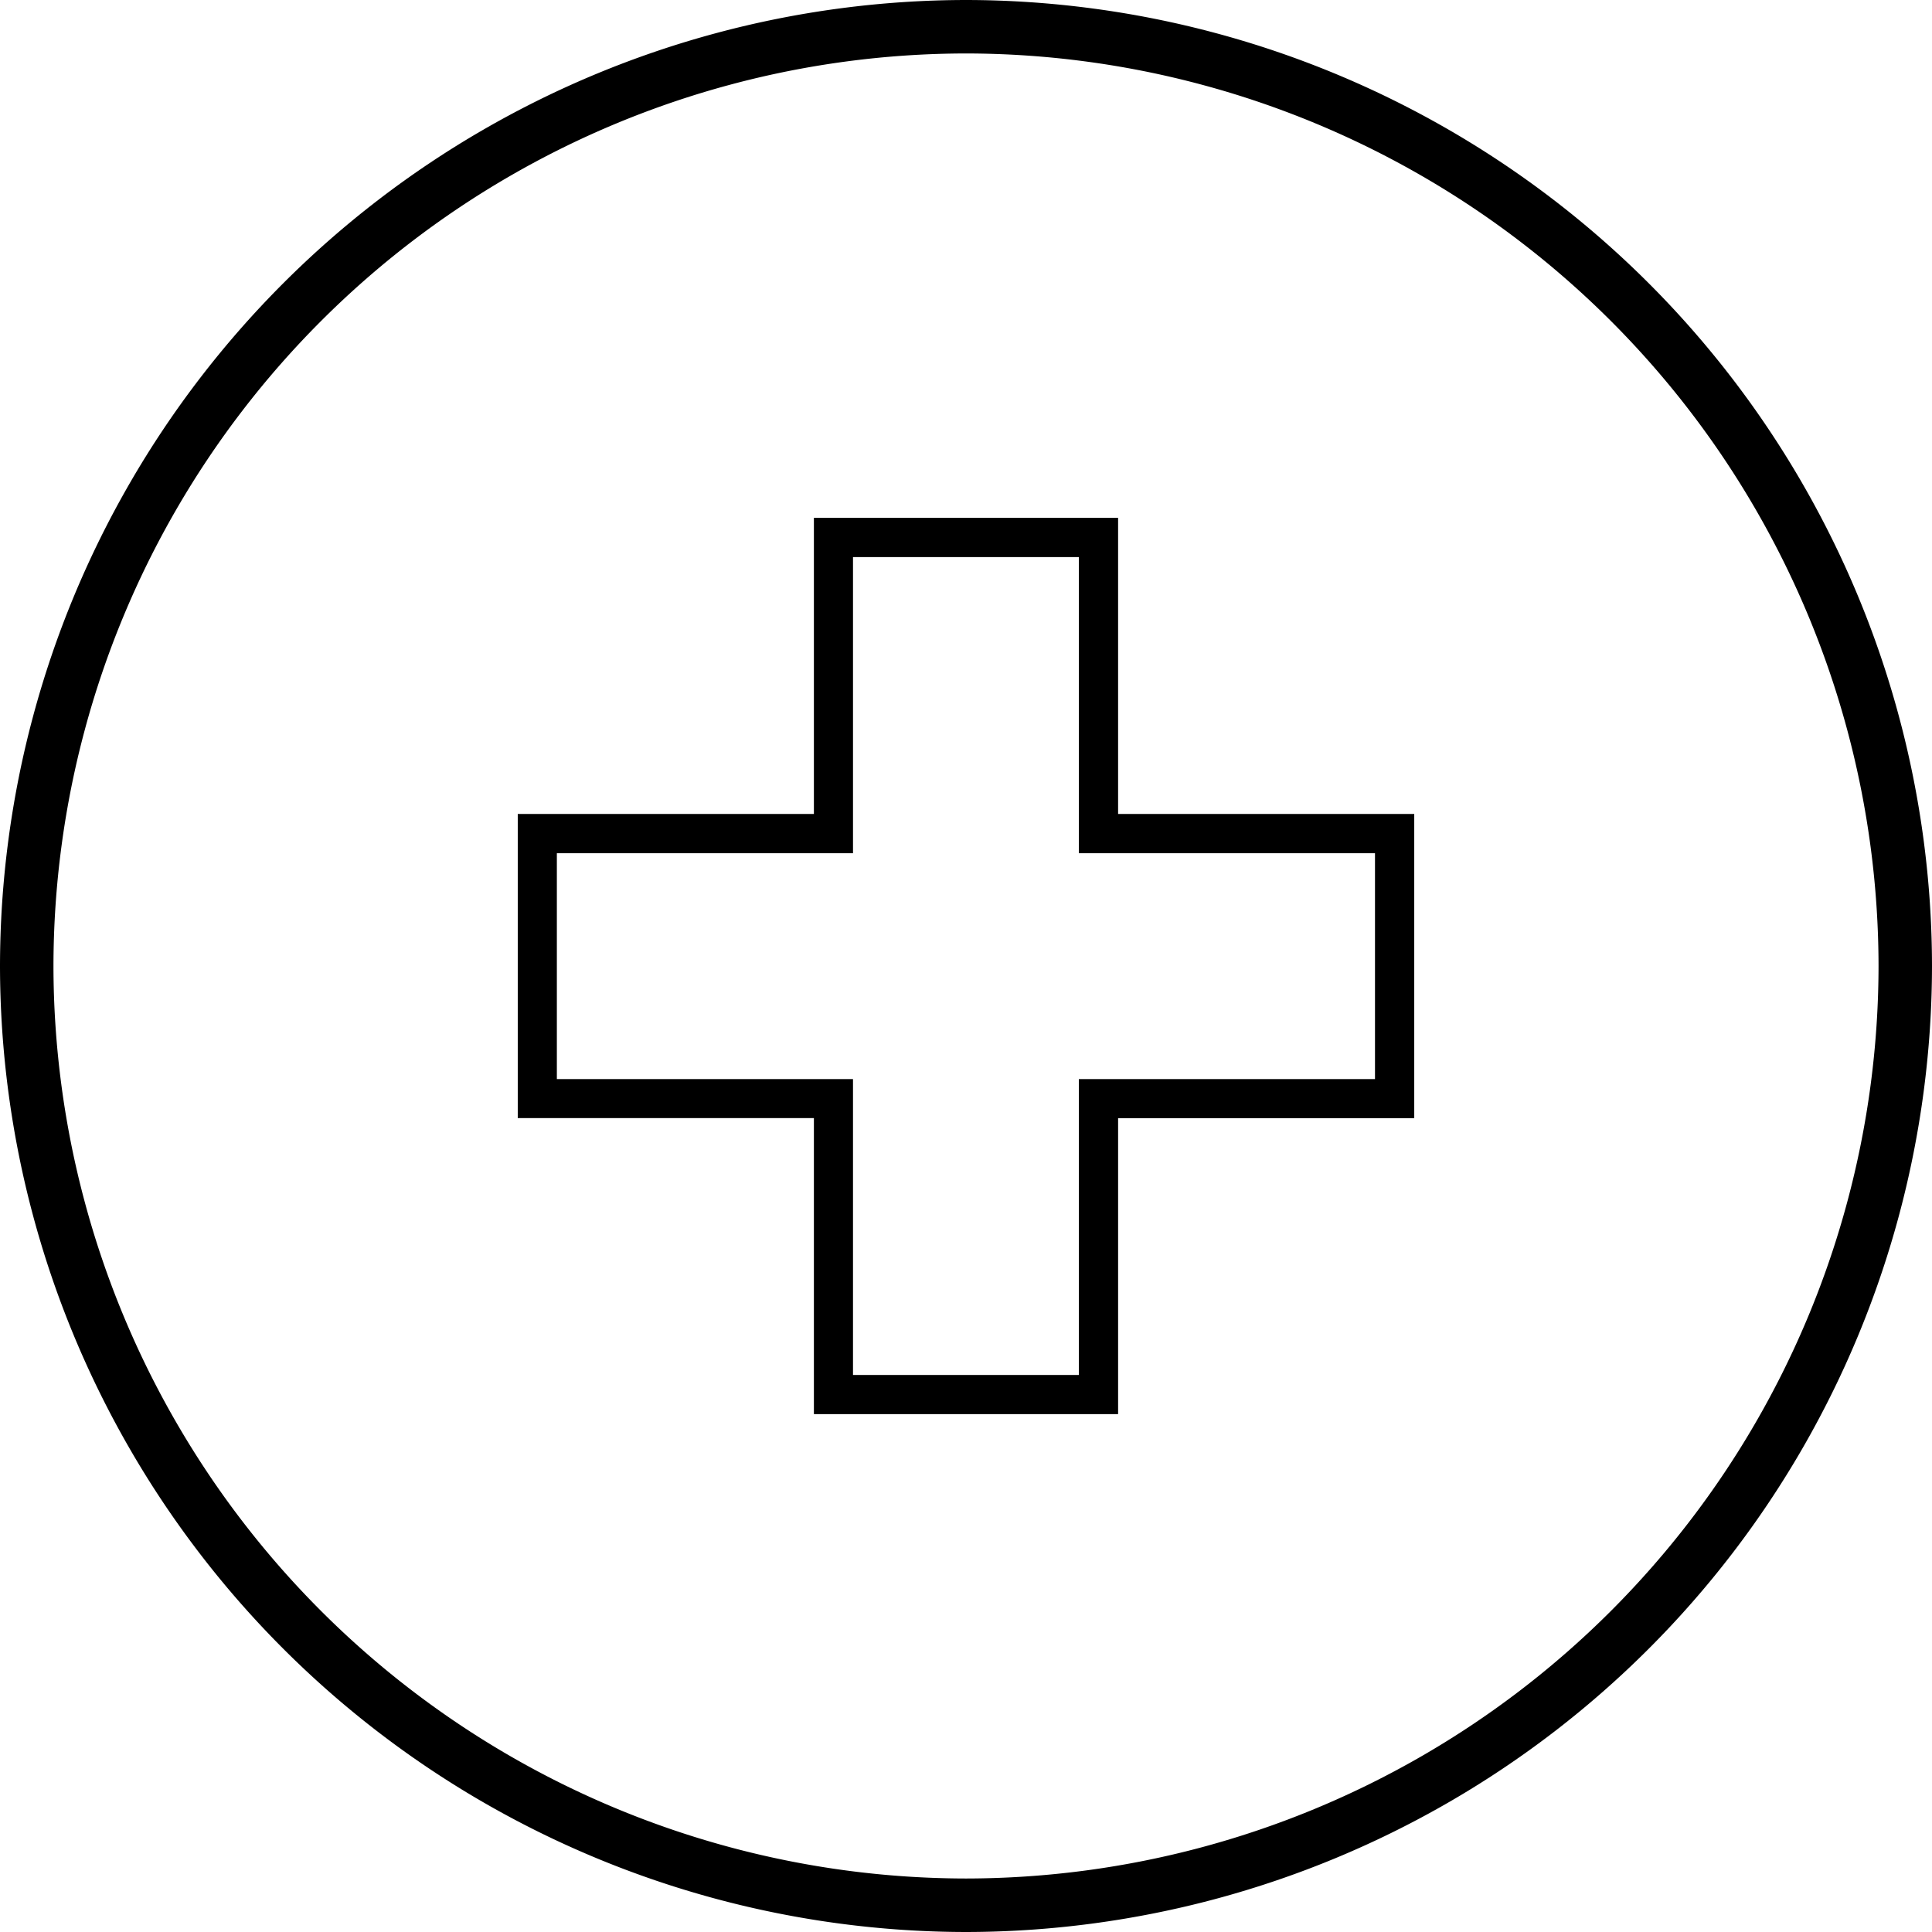 <svg data-v-694cb4cb="" xmlns="http://www.w3.org/2000/svg" width="52.472" height="52.472" viewBox="0 0 52.472 52.472"><g data-v-694cb4cb="" id="Group_641" data-name="Group 641" transform="translate(0 0)"><g data-v-694cb4cb="" id="Group_639" data-name="Group 639" transform="translate(14.062 14.062)"><path data-v-694cb4cb="" id="Path_114" data-name="Path 114" d="M-250.647-88.7h-8.262V-96.74h-8.043V-105h8.043v-8.043h8.262V-105h8.043v8.262h-8.043Zm-7.2-1.064h6.134V-97.8h8.043v-6.134h-8.043v-8.043h-6.134v8.043h-8.043V-97.8h8.043Z" transform="translate(266.952 113.045)"></path></g> <g data-v-694cb4cb="" id="Group_640" data-name="Group 640" transform="translate(0)"><path data-v-694cb4cb="" id="Path_115" data-name="Path 115" d="M-280.45-100.307a26.266,26.266,0,0,1-26.236-26.236,26.266,26.266,0,0,1,26.236-26.236,26.266,26.266,0,0,1,26.236,26.236A26.266,26.266,0,0,1-280.45-100.307Zm0-51.02a24.812,24.812,0,0,0-24.784,24.784,24.812,24.812,0,0,0,24.784,24.783,24.812,24.812,0,0,0,24.784-24.783A24.812,24.812,0,0,0-280.45-151.327Z" transform="translate(306.686 152.779)"></path></g></g></svg>